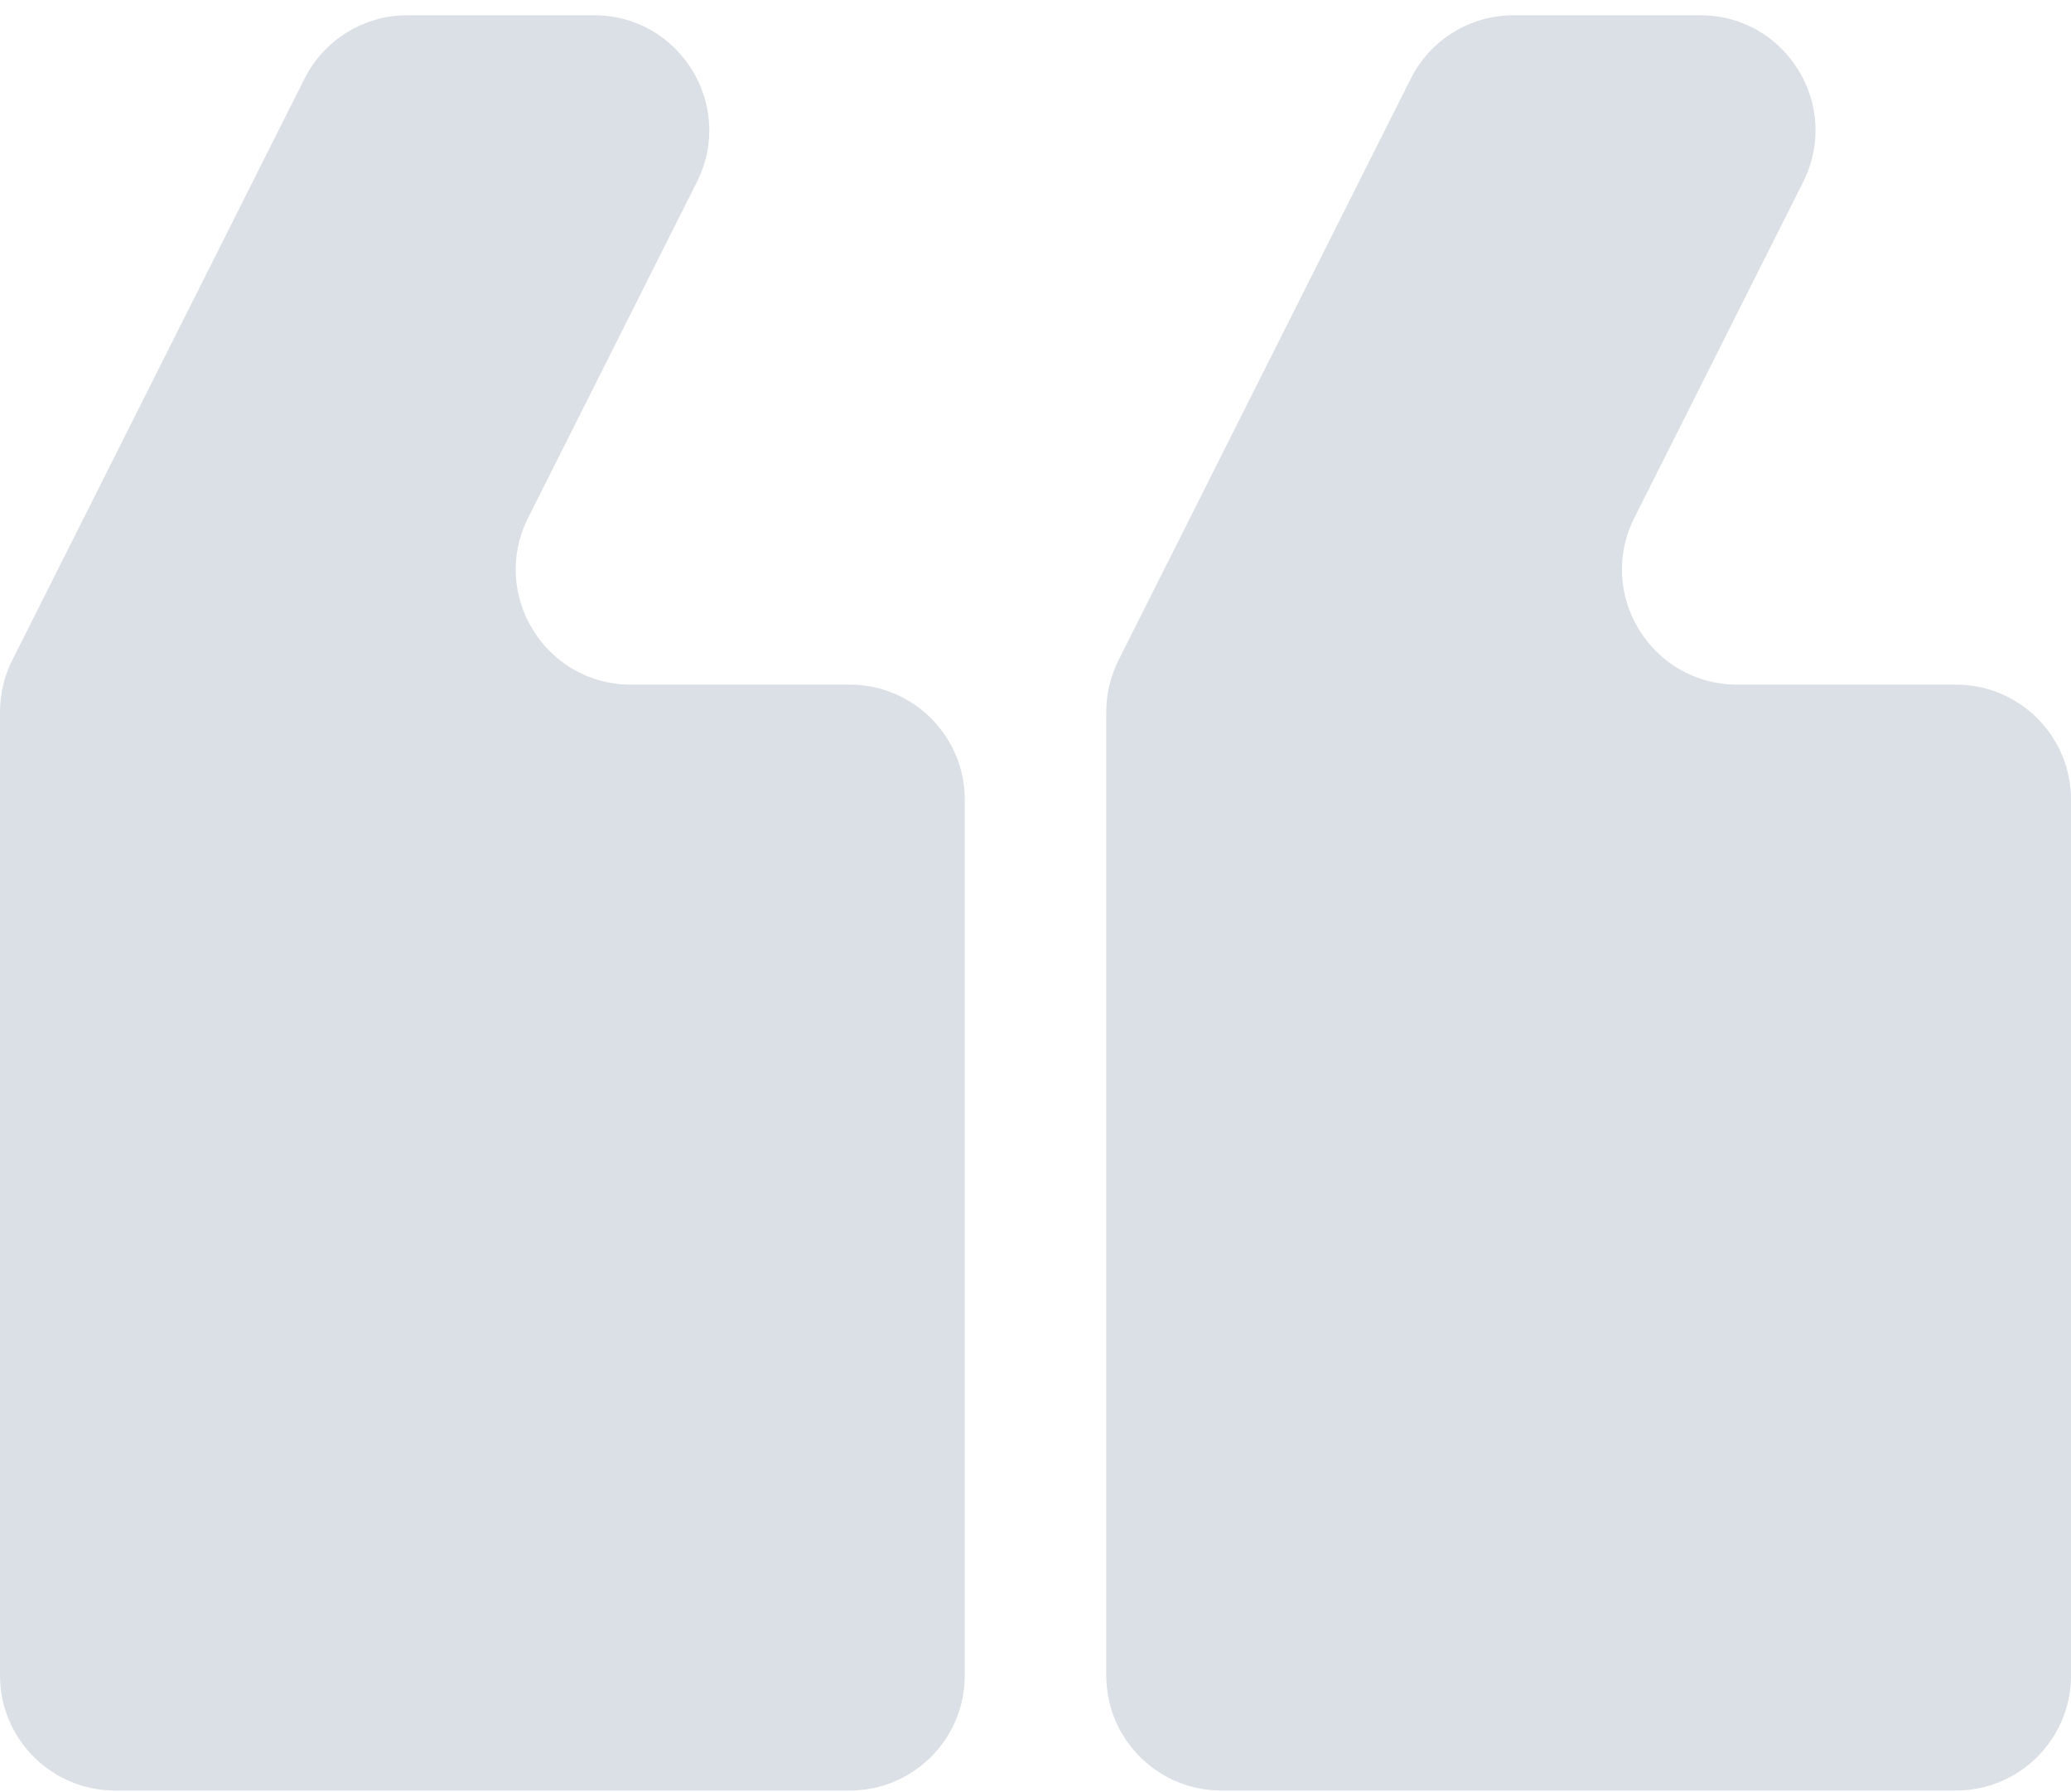 <svg xmlns="http://www.w3.org/2000/svg" width="126" height="109" viewBox="0 0 126 109" fill="none"><path fill-rule="evenodd" clip-rule="evenodd" d="M36.146 0.927C41.356 0.927 44.74 6.415 42.4 11.07L32.13 31.505C29.79 36.16 33.174 41.648 38.384 41.648L51.697 41.648C55.563 41.648 58.697 44.782 58.697 48.648V101.927C58.697 105.793 55.563 108.927 51.697 108.927H7C3.134 108.927 0 105.793 0 101.927V43.308C0 42.217 0.255 41.14 0.746 40.165L18.528 4.783C19.717 2.419 22.137 0.927 24.783 0.927H36.146ZM103.45 0.927C108.66 0.927 112.044 6.415 109.705 11.07L99.434 31.505C97.095 36.16 100.479 41.648 105.689 41.648L119.002 41.648C122.868 41.648 126.002 44.782 126.002 48.648V101.927C126.002 105.793 122.868 108.927 119.002 108.927H74.305C70.439 108.927 67.305 105.793 67.305 101.927V43.308C67.305 42.217 67.56 41.14 68.05 40.165L85.833 4.783C87.021 2.419 89.441 0.927 92.088 0.927H103.45Z" fill="#DBE0E6"></path></svg>